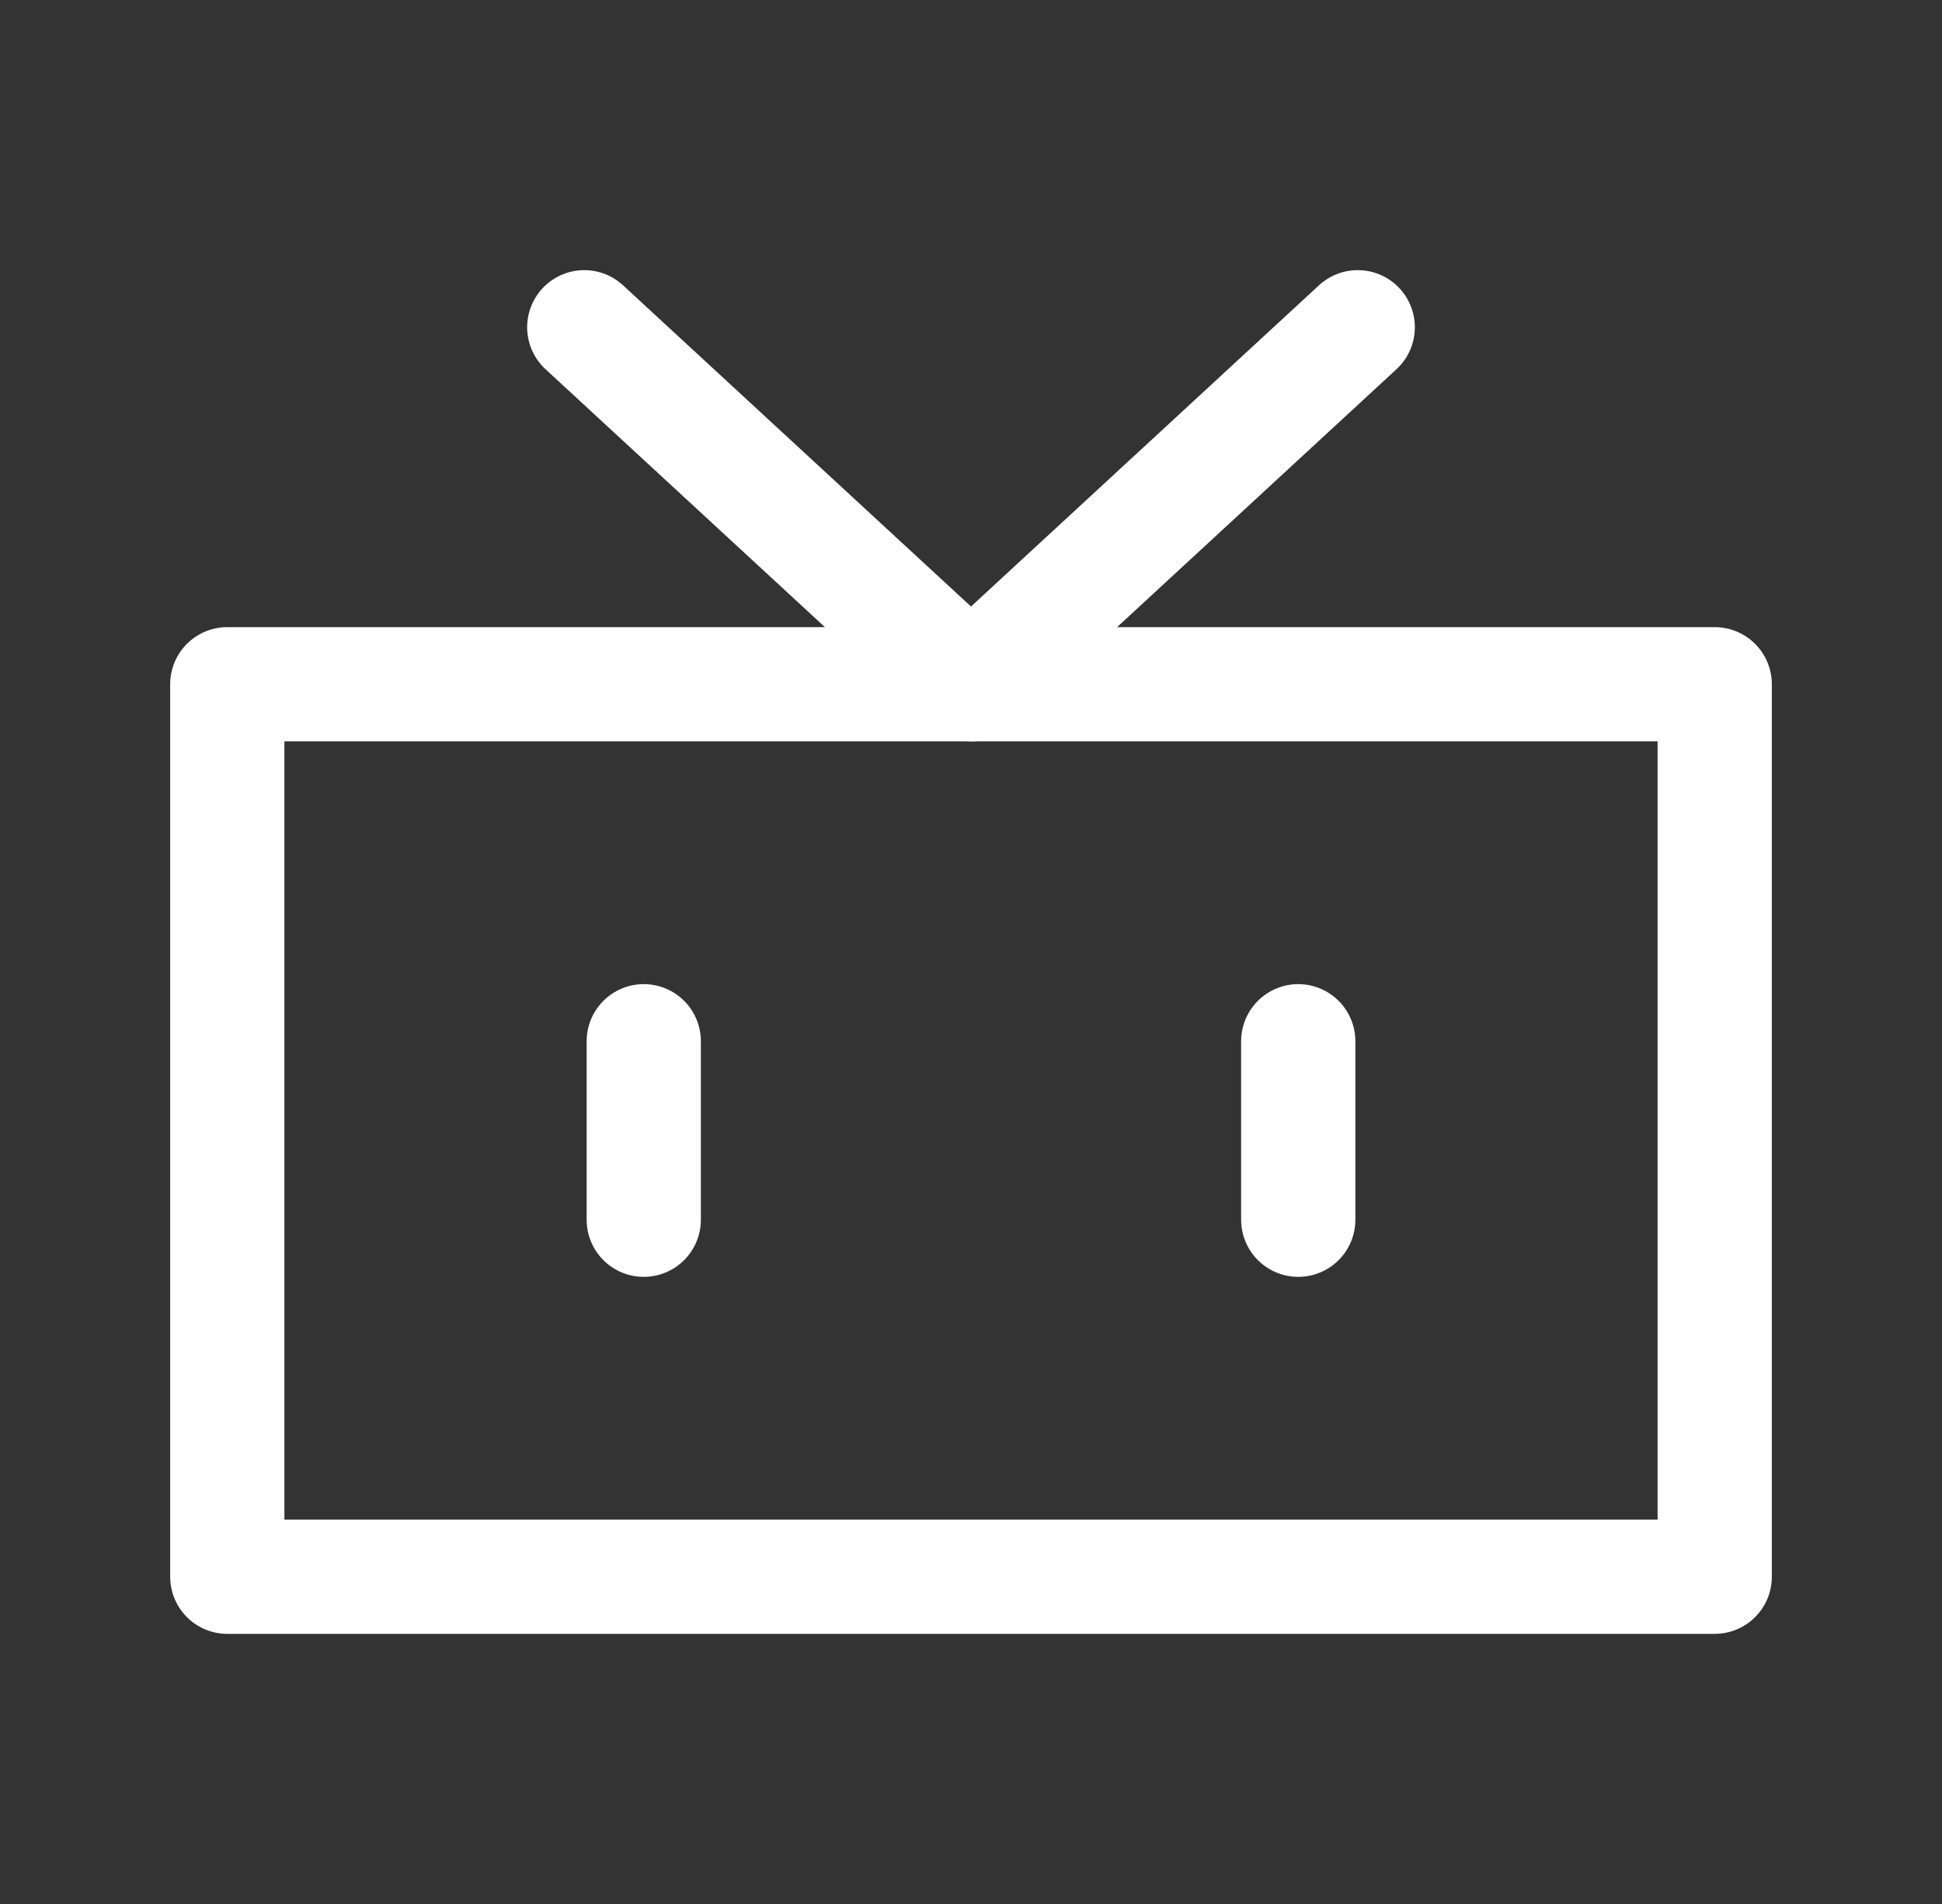 <svg
    xmlns="http://www.w3.org/2000/svg"
    viewBox="0 0 51 50"
    fill="none"
    stroke="white"
    class="w-full h-full"
    style="--stroke-width: 3"
>
    <rect x="0" y="0" width="51" height="50" fill="#333333" stroke="none"/>
    <path d="M5.969 17.969H45.031V41.406H5.969V17.969Z" stroke-width="3" stroke-linecap="round" stroke-linejoin="round"/>
    <path d="M34.094 27.344V32.031M16.906 27.344V32.031M15.344 8.594L25.5 17.969L35.656 8.594" stroke-width="3" stroke-linecap="round" stroke-linejoin="round"/>
</svg>